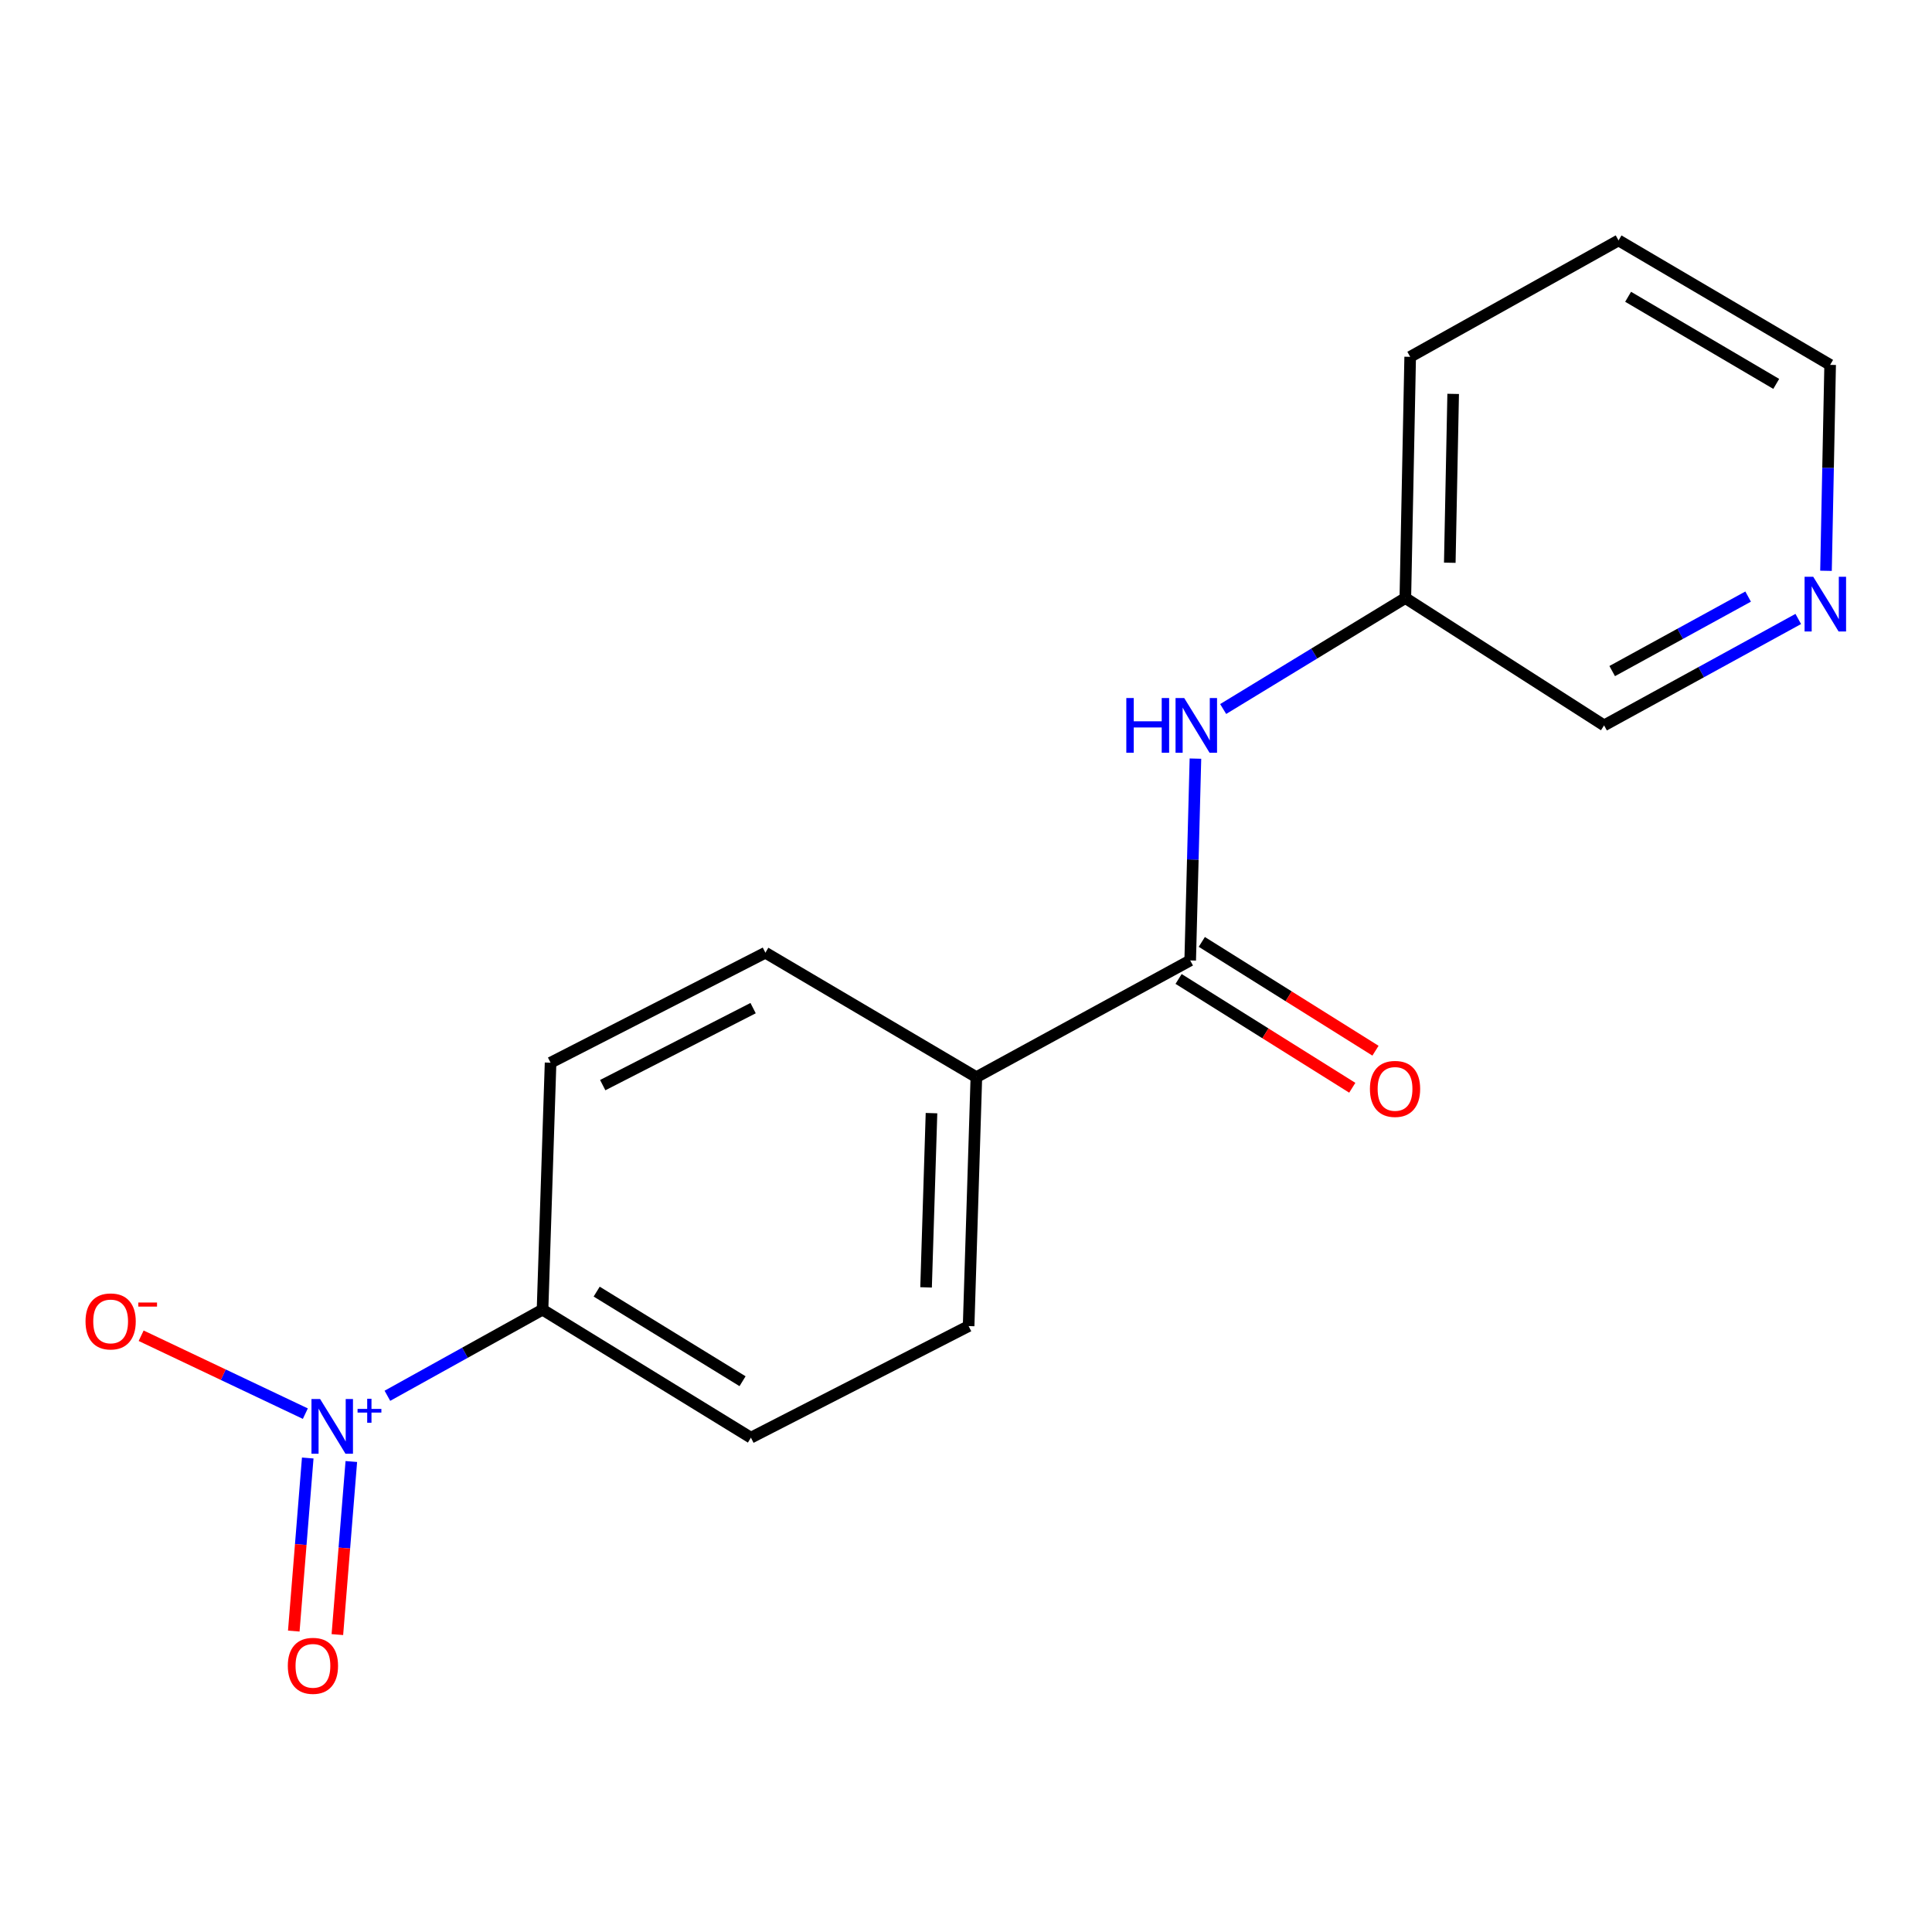<?xml version='1.0' encoding='iso-8859-1'?>
<svg version='1.1' baseProfile='full'
              xmlns='http://www.w3.org/2000/svg'
                      xmlns:rdkit='http://www.rdkit.org/xml'
                      xmlns:xlink='http://www.w3.org/1999/xlink'
                  xml:space='preserve'
width='1000px' height='1000px' viewBox='0 0 1000 1000'>
<!-- END OF HEADER -->
<rect style='opacity:1.0;fill:#FFFFFF;stroke:none' width='1000' height='1000' x='0' y='0'> </rect>
<path class='bond-2' d='M 200.514,722.454 L 240.664,700.169' style='fill:none;fill-rule:evenodd;stroke:#0000FF;stroke-width:6px;stroke-linecap:butt;stroke-linejoin:miter;stroke-opacity:1' />
<path class='bond-2' d='M 240.664,700.169 L 280.813,677.885' style='fill:none;fill-rule:evenodd;stroke:#000000;stroke-width:6px;stroke-linecap:butt;stroke-linejoin:miter;stroke-opacity:1' />
<path class='bond-3' d='M 158.044,731.702 L 115.55,711.539' style='fill:none;fill-rule:evenodd;stroke:#0000FF;stroke-width:6px;stroke-linecap:butt;stroke-linejoin:miter;stroke-opacity:1' />
<path class='bond-3' d='M 115.55,711.539 L 73.056,691.375' style='fill:none;fill-rule:evenodd;stroke:#FF0000;stroke-width:6px;stroke-linecap:butt;stroke-linejoin:miter;stroke-opacity:1' />
<path class='bond-5' d='M 159.285,754.661 L 155.674,799.454' style='fill:none;fill-rule:evenodd;stroke:#0000FF;stroke-width:6px;stroke-linecap:butt;stroke-linejoin:miter;stroke-opacity:1' />
<path class='bond-5' d='M 155.674,799.454 L 152.063,844.246' style='fill:none;fill-rule:evenodd;stroke:#FF0000;stroke-width:6px;stroke-linecap:butt;stroke-linejoin:miter;stroke-opacity:1' />
<path class='bond-5' d='M 181.846,756.48 L 178.234,801.273' style='fill:none;fill-rule:evenodd;stroke:#0000FF;stroke-width:6px;stroke-linecap:butt;stroke-linejoin:miter;stroke-opacity:1' />
<path class='bond-5' d='M 178.234,801.273 L 174.623,846.065' style='fill:none;fill-rule:evenodd;stroke:#FF0000;stroke-width:6px;stroke-linecap:butt;stroke-linejoin:miter;stroke-opacity:1' />
<path class='bond-0' d='M 616.044,497.117 L 505.365,557.536' style='fill:none;fill-rule:evenodd;stroke:#000000;stroke-width:6px;stroke-linecap:butt;stroke-linejoin:miter;stroke-opacity:1' />
<path class='bond-1' d='M 616.044,497.117 L 617.399,444.89' style='fill:none;fill-rule:evenodd;stroke:#000000;stroke-width:6px;stroke-linecap:butt;stroke-linejoin:miter;stroke-opacity:1' />
<path class='bond-1' d='M 617.399,444.89 L 618.754,392.663' style='fill:none;fill-rule:evenodd;stroke:#0000FF;stroke-width:6px;stroke-linecap:butt;stroke-linejoin:miter;stroke-opacity:1' />
<path class='bond-6' d='M 610.036,506.707 L 654.986,534.865' style='fill:none;fill-rule:evenodd;stroke:#000000;stroke-width:6px;stroke-linecap:butt;stroke-linejoin:miter;stroke-opacity:1' />
<path class='bond-6' d='M 654.986,534.865 L 699.935,563.022' style='fill:none;fill-rule:evenodd;stroke:#FF0000;stroke-width:6px;stroke-linecap:butt;stroke-linejoin:miter;stroke-opacity:1' />
<path class='bond-6' d='M 622.052,487.526 L 667.001,515.684' style='fill:none;fill-rule:evenodd;stroke:#000000;stroke-width:6px;stroke-linecap:butt;stroke-linejoin:miter;stroke-opacity:1' />
<path class='bond-6' d='M 667.001,515.684 L 711.95,543.841' style='fill:none;fill-rule:evenodd;stroke:#FF0000;stroke-width:6px;stroke-linecap:butt;stroke-linejoin:miter;stroke-opacity:1' />
<path class='bond-12' d='M 633.108,366.988 L 680.255,338.267' style='fill:none;fill-rule:evenodd;stroke:#0000FF;stroke-width:6px;stroke-linecap:butt;stroke-linejoin:miter;stroke-opacity:1' />
<path class='bond-12' d='M 680.255,338.267 L 727.402,309.546' style='fill:none;fill-rule:evenodd;stroke:#000000;stroke-width:6px;stroke-linecap:butt;stroke-linejoin:miter;stroke-opacity:1' />
<path class='bond-8' d='M 280.813,677.885 L 388.675,744.139' style='fill:none;fill-rule:evenodd;stroke:#000000;stroke-width:6px;stroke-linecap:butt;stroke-linejoin:miter;stroke-opacity:1' />
<path class='bond-8' d='M 308.839,668.537 L 384.342,714.915' style='fill:none;fill-rule:evenodd;stroke:#000000;stroke-width:6px;stroke-linecap:butt;stroke-linejoin:miter;stroke-opacity:1' />
<path class='bond-9' d='M 280.813,677.885 L 284.975,550.055' style='fill:none;fill-rule:evenodd;stroke:#000000;stroke-width:6px;stroke-linecap:butt;stroke-linejoin:miter;stroke-opacity:1' />
<path class='bond-4' d='M 505.365,557.536 L 396.17,493.118' style='fill:none;fill-rule:evenodd;stroke:#000000;stroke-width:6px;stroke-linecap:butt;stroke-linejoin:miter;stroke-opacity:1' />
<path class='bond-17' d='M 505.365,557.536 L 501.354,686.373' style='fill:none;fill-rule:evenodd;stroke:#000000;stroke-width:6px;stroke-linecap:butt;stroke-linejoin:miter;stroke-opacity:1' />
<path class='bond-17' d='M 482.14,576.157 L 479.333,666.343' style='fill:none;fill-rule:evenodd;stroke:#000000;stroke-width:6px;stroke-linecap:butt;stroke-linejoin:miter;stroke-opacity:1' />
<path class='bond-7' d='M 930.782,320.377 L 880.527,347.919' style='fill:none;fill-rule:evenodd;stroke:#0000FF;stroke-width:6px;stroke-linecap:butt;stroke-linejoin:miter;stroke-opacity:1' />
<path class='bond-7' d='M 880.527,347.919 L 830.272,375.46' style='fill:none;fill-rule:evenodd;stroke:#000000;stroke-width:6px;stroke-linecap:butt;stroke-linejoin:miter;stroke-opacity:1' />
<path class='bond-7' d='M 904.828,308.791 L 869.649,328.07' style='fill:none;fill-rule:evenodd;stroke:#0000FF;stroke-width:6px;stroke-linecap:butt;stroke-linejoin:miter;stroke-opacity:1' />
<path class='bond-7' d='M 869.649,328.07 L 834.471,347.349' style='fill:none;fill-rule:evenodd;stroke:#000000;stroke-width:6px;stroke-linecap:butt;stroke-linejoin:miter;stroke-opacity:1' />
<path class='bond-18' d='M 945.133,295.445 L 946.205,242.151' style='fill:none;fill-rule:evenodd;stroke:#0000FF;stroke-width:6px;stroke-linecap:butt;stroke-linejoin:miter;stroke-opacity:1' />
<path class='bond-18' d='M 946.205,242.151 L 947.276,188.858' style='fill:none;fill-rule:evenodd;stroke:#000000;stroke-width:6px;stroke-linecap:butt;stroke-linejoin:miter;stroke-opacity:1' />
<path class='bond-10' d='M 388.675,744.139 L 501.354,686.373' style='fill:none;fill-rule:evenodd;stroke:#000000;stroke-width:6px;stroke-linecap:butt;stroke-linejoin:miter;stroke-opacity:1' />
<path class='bond-11' d='M 284.975,550.055 L 396.17,493.118' style='fill:none;fill-rule:evenodd;stroke:#000000;stroke-width:6px;stroke-linecap:butt;stroke-linejoin:miter;stroke-opacity:1' />
<path class='bond-11' d='M 311.97,561.66 L 389.806,521.805' style='fill:none;fill-rule:evenodd;stroke:#000000;stroke-width:6px;stroke-linecap:butt;stroke-linejoin:miter;stroke-opacity:1' />
<path class='bond-13' d='M 727.402,309.546 L 830.272,375.46' style='fill:none;fill-rule:evenodd;stroke:#000000;stroke-width:6px;stroke-linecap:butt;stroke-linejoin:miter;stroke-opacity:1' />
<path class='bond-15' d='M 727.402,309.546 L 729.904,184.696' style='fill:none;fill-rule:evenodd;stroke:#000000;stroke-width:6px;stroke-linecap:butt;stroke-linejoin:miter;stroke-opacity:1' />
<path class='bond-15' d='M 750.407,291.272 L 752.158,203.877' style='fill:none;fill-rule:evenodd;stroke:#000000;stroke-width:6px;stroke-linecap:butt;stroke-linejoin:miter;stroke-opacity:1' />
<path class='bond-14' d='M 947.276,188.858 L 837.754,124.44' style='fill:none;fill-rule:evenodd;stroke:#000000;stroke-width:6px;stroke-linecap:butt;stroke-linejoin:miter;stroke-opacity:1' />
<path class='bond-14' d='M 919.373,198.704 L 842.708,153.612' style='fill:none;fill-rule:evenodd;stroke:#000000;stroke-width:6px;stroke-linecap:butt;stroke-linejoin:miter;stroke-opacity:1' />
<path class='bond-16' d='M 729.904,184.696 L 837.754,124.44' style='fill:none;fill-rule:evenodd;stroke:#000000;stroke-width:6px;stroke-linecap:butt;stroke-linejoin:miter;stroke-opacity:1' />
<path  class='atom-0' d='M 165.697 724.145
L 174.977 739.145
Q 175.897 740.625, 177.377 743.305
Q 178.857 745.985, 178.937 746.145
L 178.937 724.145
L 182.697 724.145
L 182.697 752.465
L 178.817 752.465
L 168.857 736.065
Q 167.697 734.145, 166.457 731.945
Q 165.257 729.745, 164.897 729.065
L 164.897 752.465
L 161.217 752.465
L 161.217 724.145
L 165.697 724.145
' fill='#0000FF'/>
<path  class='atom-0' d='M 185.073 729.249
L 190.063 729.249
L 190.063 723.996
L 192.28 723.996
L 192.28 729.249
L 197.402 729.249
L 197.402 731.15
L 192.28 731.15
L 192.28 736.43
L 190.063 736.43
L 190.063 731.15
L 185.073 731.15
L 185.073 729.249
' fill='#0000FF'/>
<path  class='atom-2' d='M 582.98 361.3
L 586.82 361.3
L 586.82 373.34
L 601.3 373.34
L 601.3 361.3
L 605.14 361.3
L 605.14 389.62
L 601.3 389.62
L 601.3 376.54
L 586.82 376.54
L 586.82 389.62
L 582.98 389.62
L 582.98 361.3
' fill='#0000FF'/>
<path  class='atom-2' d='M 612.94 361.3
L 622.22 376.3
Q 623.14 377.78, 624.62 380.46
Q 626.1 383.14, 626.18 383.3
L 626.18 361.3
L 629.94 361.3
L 629.94 389.62
L 626.06 389.62
L 616.1 373.22
Q 614.94 371.3, 613.7 369.1
Q 612.5 366.9, 612.14 366.22
L 612.14 389.62
L 608.46 389.62
L 608.46 361.3
L 612.94 361.3
' fill='#0000FF'/>
<path  class='atom-4' d='M 44.267 683.963
Q 44.267 677.163, 47.627 673.363
Q 50.987 669.563, 57.267 669.563
Q 63.547 669.563, 66.907 673.363
Q 70.267 677.163, 70.267 683.963
Q 70.267 690.843, 66.867 694.763
Q 63.467 698.643, 57.267 698.643
Q 51.027 698.643, 47.627 694.763
Q 44.267 690.883, 44.267 683.963
M 57.267 695.443
Q 61.587 695.443, 63.907 692.563
Q 66.267 689.643, 66.267 683.963
Q 66.267 678.403, 63.907 675.603
Q 61.587 672.763, 57.267 672.763
Q 52.947 672.763, 50.587 675.563
Q 48.267 678.363, 48.267 683.963
Q 48.267 689.683, 50.587 692.563
Q 52.947 695.443, 57.267 695.443
' fill='#FF0000'/>
<path  class='atom-4' d='M 71.587 674.185
L 81.276 674.185
L 81.276 676.297
L 71.587 676.297
L 71.587 674.185
' fill='#FF0000'/>
<path  class='atom-6' d='M 148.973 862.229
Q 148.973 855.429, 152.333 851.629
Q 155.693 847.829, 161.973 847.829
Q 168.253 847.829, 171.613 851.629
Q 174.973 855.429, 174.973 862.229
Q 174.973 869.109, 171.573 873.029
Q 168.173 876.909, 161.973 876.909
Q 155.733 876.909, 152.333 873.029
Q 148.973 869.149, 148.973 862.229
M 161.973 873.709
Q 166.293 873.709, 168.613 870.829
Q 170.973 867.909, 170.973 862.229
Q 170.973 856.669, 168.613 853.869
Q 166.293 851.029, 161.973 851.029
Q 157.653 851.029, 155.293 853.829
Q 152.973 856.629, 152.973 862.229
Q 152.973 867.949, 155.293 870.829
Q 157.653 873.709, 161.973 873.709
' fill='#FF0000'/>
<path  class='atom-7' d='M 709.07 563.614
Q 709.07 556.814, 712.43 553.014
Q 715.79 549.214, 722.07 549.214
Q 728.35 549.214, 731.71 553.014
Q 735.07 556.814, 735.07 563.614
Q 735.07 570.494, 731.67 574.414
Q 728.27 578.294, 722.07 578.294
Q 715.83 578.294, 712.43 574.414
Q 709.07 570.534, 709.07 563.614
M 722.07 575.094
Q 726.39 575.094, 728.71 572.214
Q 731.07 569.294, 731.07 563.614
Q 731.07 558.054, 728.71 555.254
Q 726.39 552.414, 722.07 552.414
Q 717.75 552.414, 715.39 555.214
Q 713.07 558.014, 713.07 563.614
Q 713.07 569.334, 715.39 572.214
Q 717.75 575.094, 722.07 575.094
' fill='#FF0000'/>
<path  class='atom-8' d='M 938.527 298.542
L 947.807 313.542
Q 948.727 315.022, 950.207 317.702
Q 951.687 320.382, 951.767 320.542
L 951.767 298.542
L 955.527 298.542
L 955.527 326.862
L 951.647 326.862
L 941.687 310.462
Q 940.527 308.542, 939.287 306.342
Q 938.087 304.142, 937.727 303.462
L 937.727 326.862
L 934.047 326.862
L 934.047 298.542
L 938.527 298.542
' fill='#0000FF'/>
</svg>
